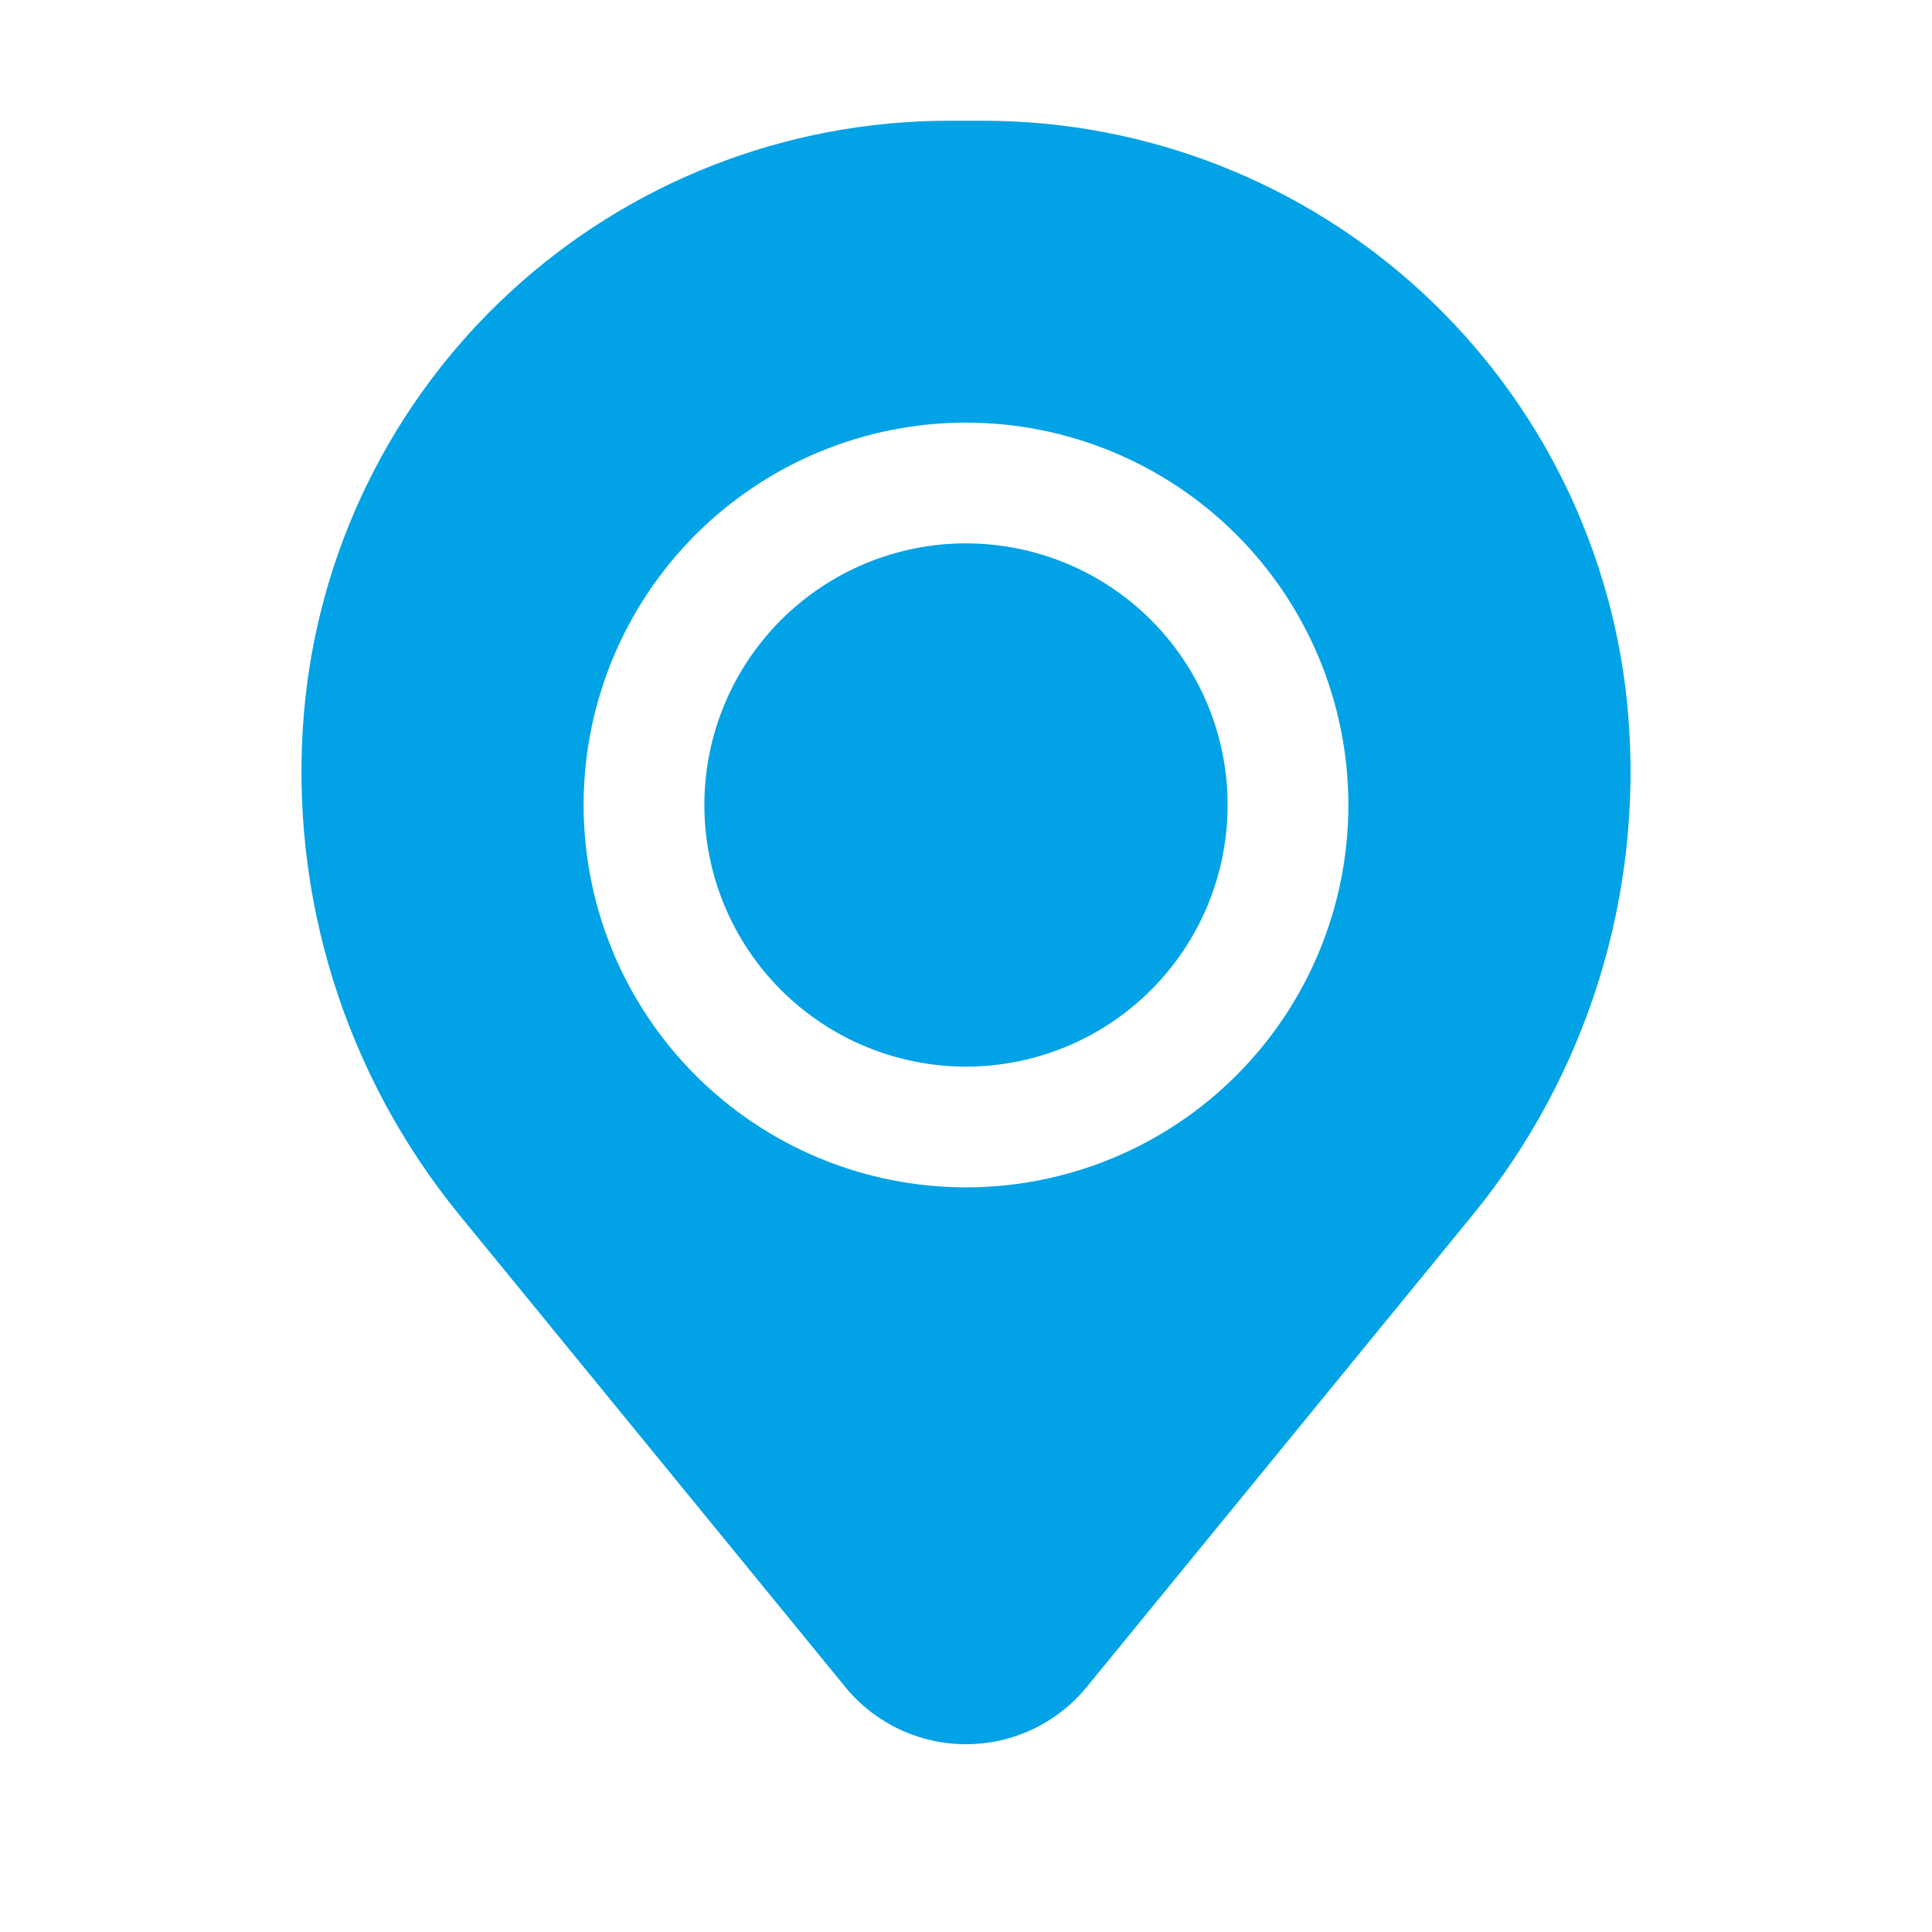 <svg width="64" height="64" viewBox="0 0 64 64" fill="none" xmlns="http://www.w3.org/2000/svg">
<path d="M23.333 26.667C23.333 24.368 24.246 22.164 25.872 20.538C27.497 18.913 29.701 18 32 18C34.298 18 36.503 18.913 38.128 20.538C39.754 22.164 40.667 24.368 40.667 26.667C40.667 28.965 39.754 31.17 38.128 32.795C36.503 34.42 34.298 35.333 32 35.333C29.701 35.333 27.497 34.42 25.872 32.795C24.246 31.17 23.333 28.965 23.333 26.667Z" fill="#02A2E6"/>
<path fill-rule="evenodd" clip-rule="evenodd" d="M10.064 23.672C10.508 18.311 12.95 13.313 16.907 9.669C20.863 6.025 26.045 4.002 31.424 4H32.576C37.955 4.002 43.137 6.025 47.093 9.669C51.05 13.313 53.492 18.311 53.936 23.672C54.428 29.657 52.581 35.6 48.781 40.251L36 55.883C35.516 56.476 34.905 56.953 34.214 57.282C33.522 57.61 32.766 57.78 32 57.78C31.234 57.78 30.478 57.61 29.787 57.282C29.095 56.953 28.485 56.476 28 55.883L15.221 40.251C11.421 35.6 9.573 29.657 10.064 23.672ZM32 14C28.641 14 25.419 15.335 23.043 17.71C20.668 20.085 19.333 23.307 19.333 26.667C19.333 30.026 20.668 33.248 23.043 35.623C25.419 37.999 28.641 39.333 32 39.333C35.359 39.333 38.581 37.999 40.957 35.623C43.332 33.248 44.667 30.026 44.667 26.667C44.667 23.307 43.332 20.085 40.957 17.71C38.581 15.335 35.359 14 32 14Z" fill="#02A2E6"/>
</svg>
